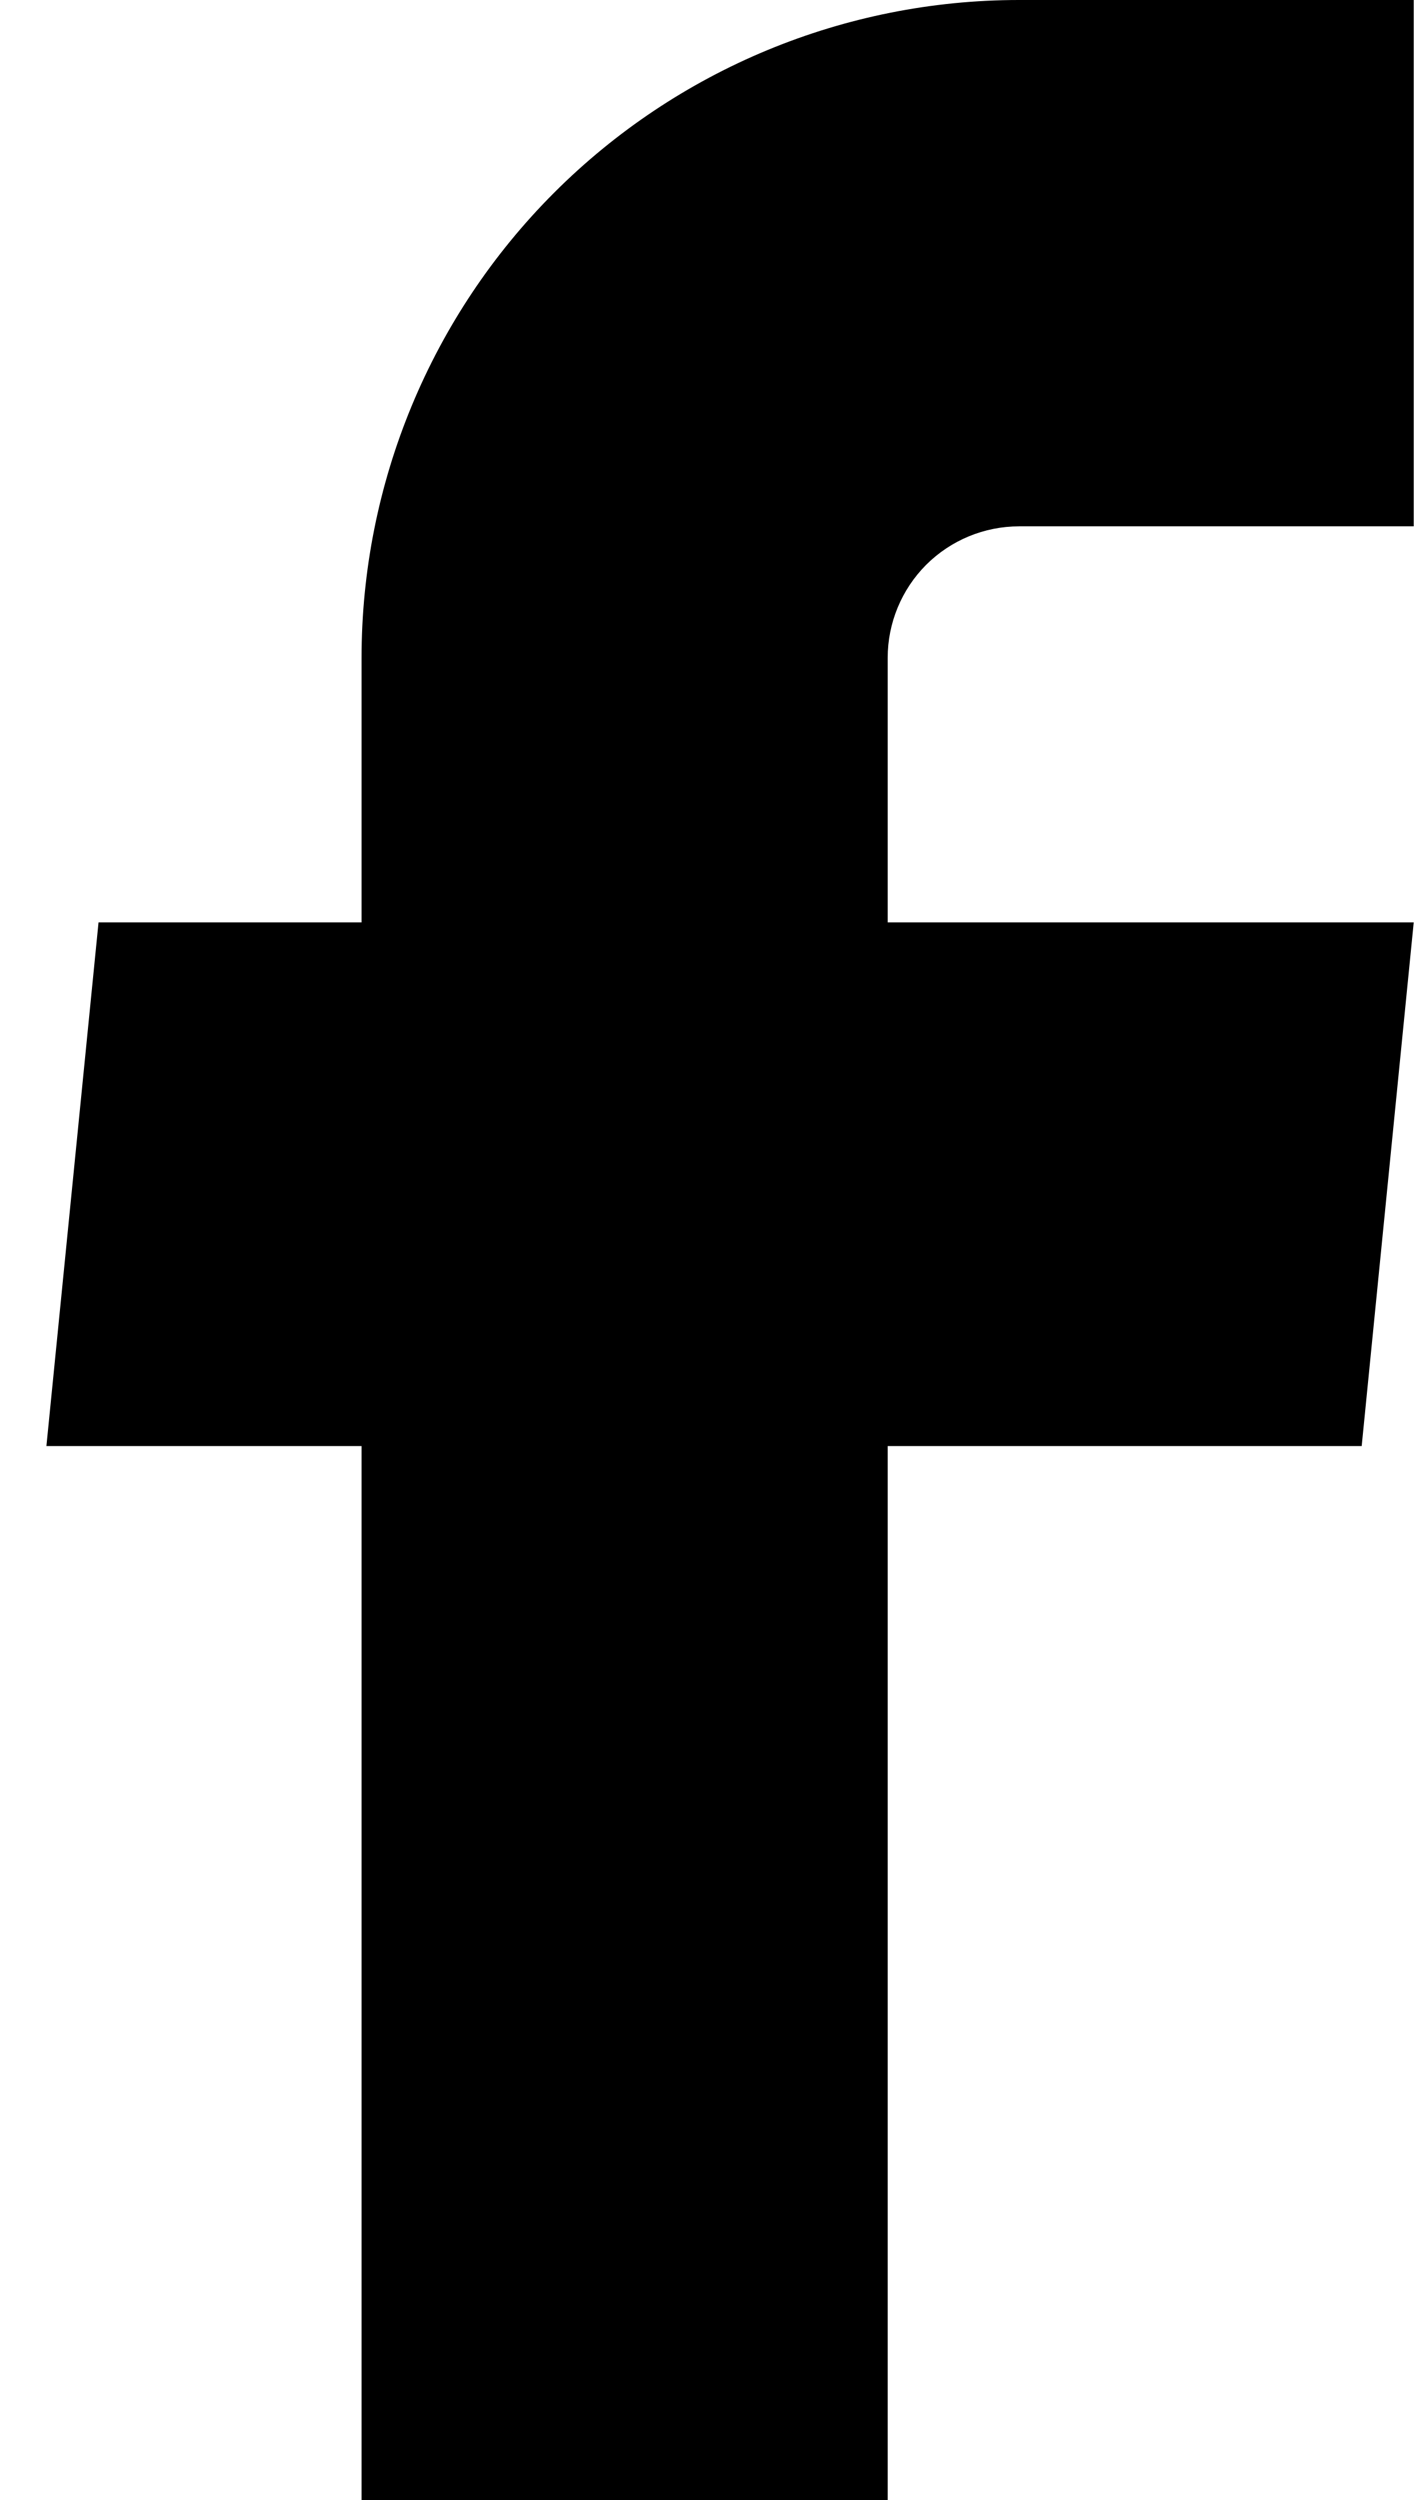 <svg width="16" height="28" viewBox="0 0 16 28" fill="none" xmlns="http://www.w3.org/2000/svg">
<path d="M4.051 28H9.946V16.196H15.257L15.84 10.331H9.946V7.368C9.946 6.978 10.101 6.603 10.377 6.326C10.654 6.05 11.028 5.895 11.419 5.895H15.84V0H11.419C9.465 0 7.591 0.776 6.209 2.158C4.827 3.54 4.051 5.414 4.051 7.368V10.331H1.104L0.52 16.196H4.051V28Z" fill="black"/>
</svg>
